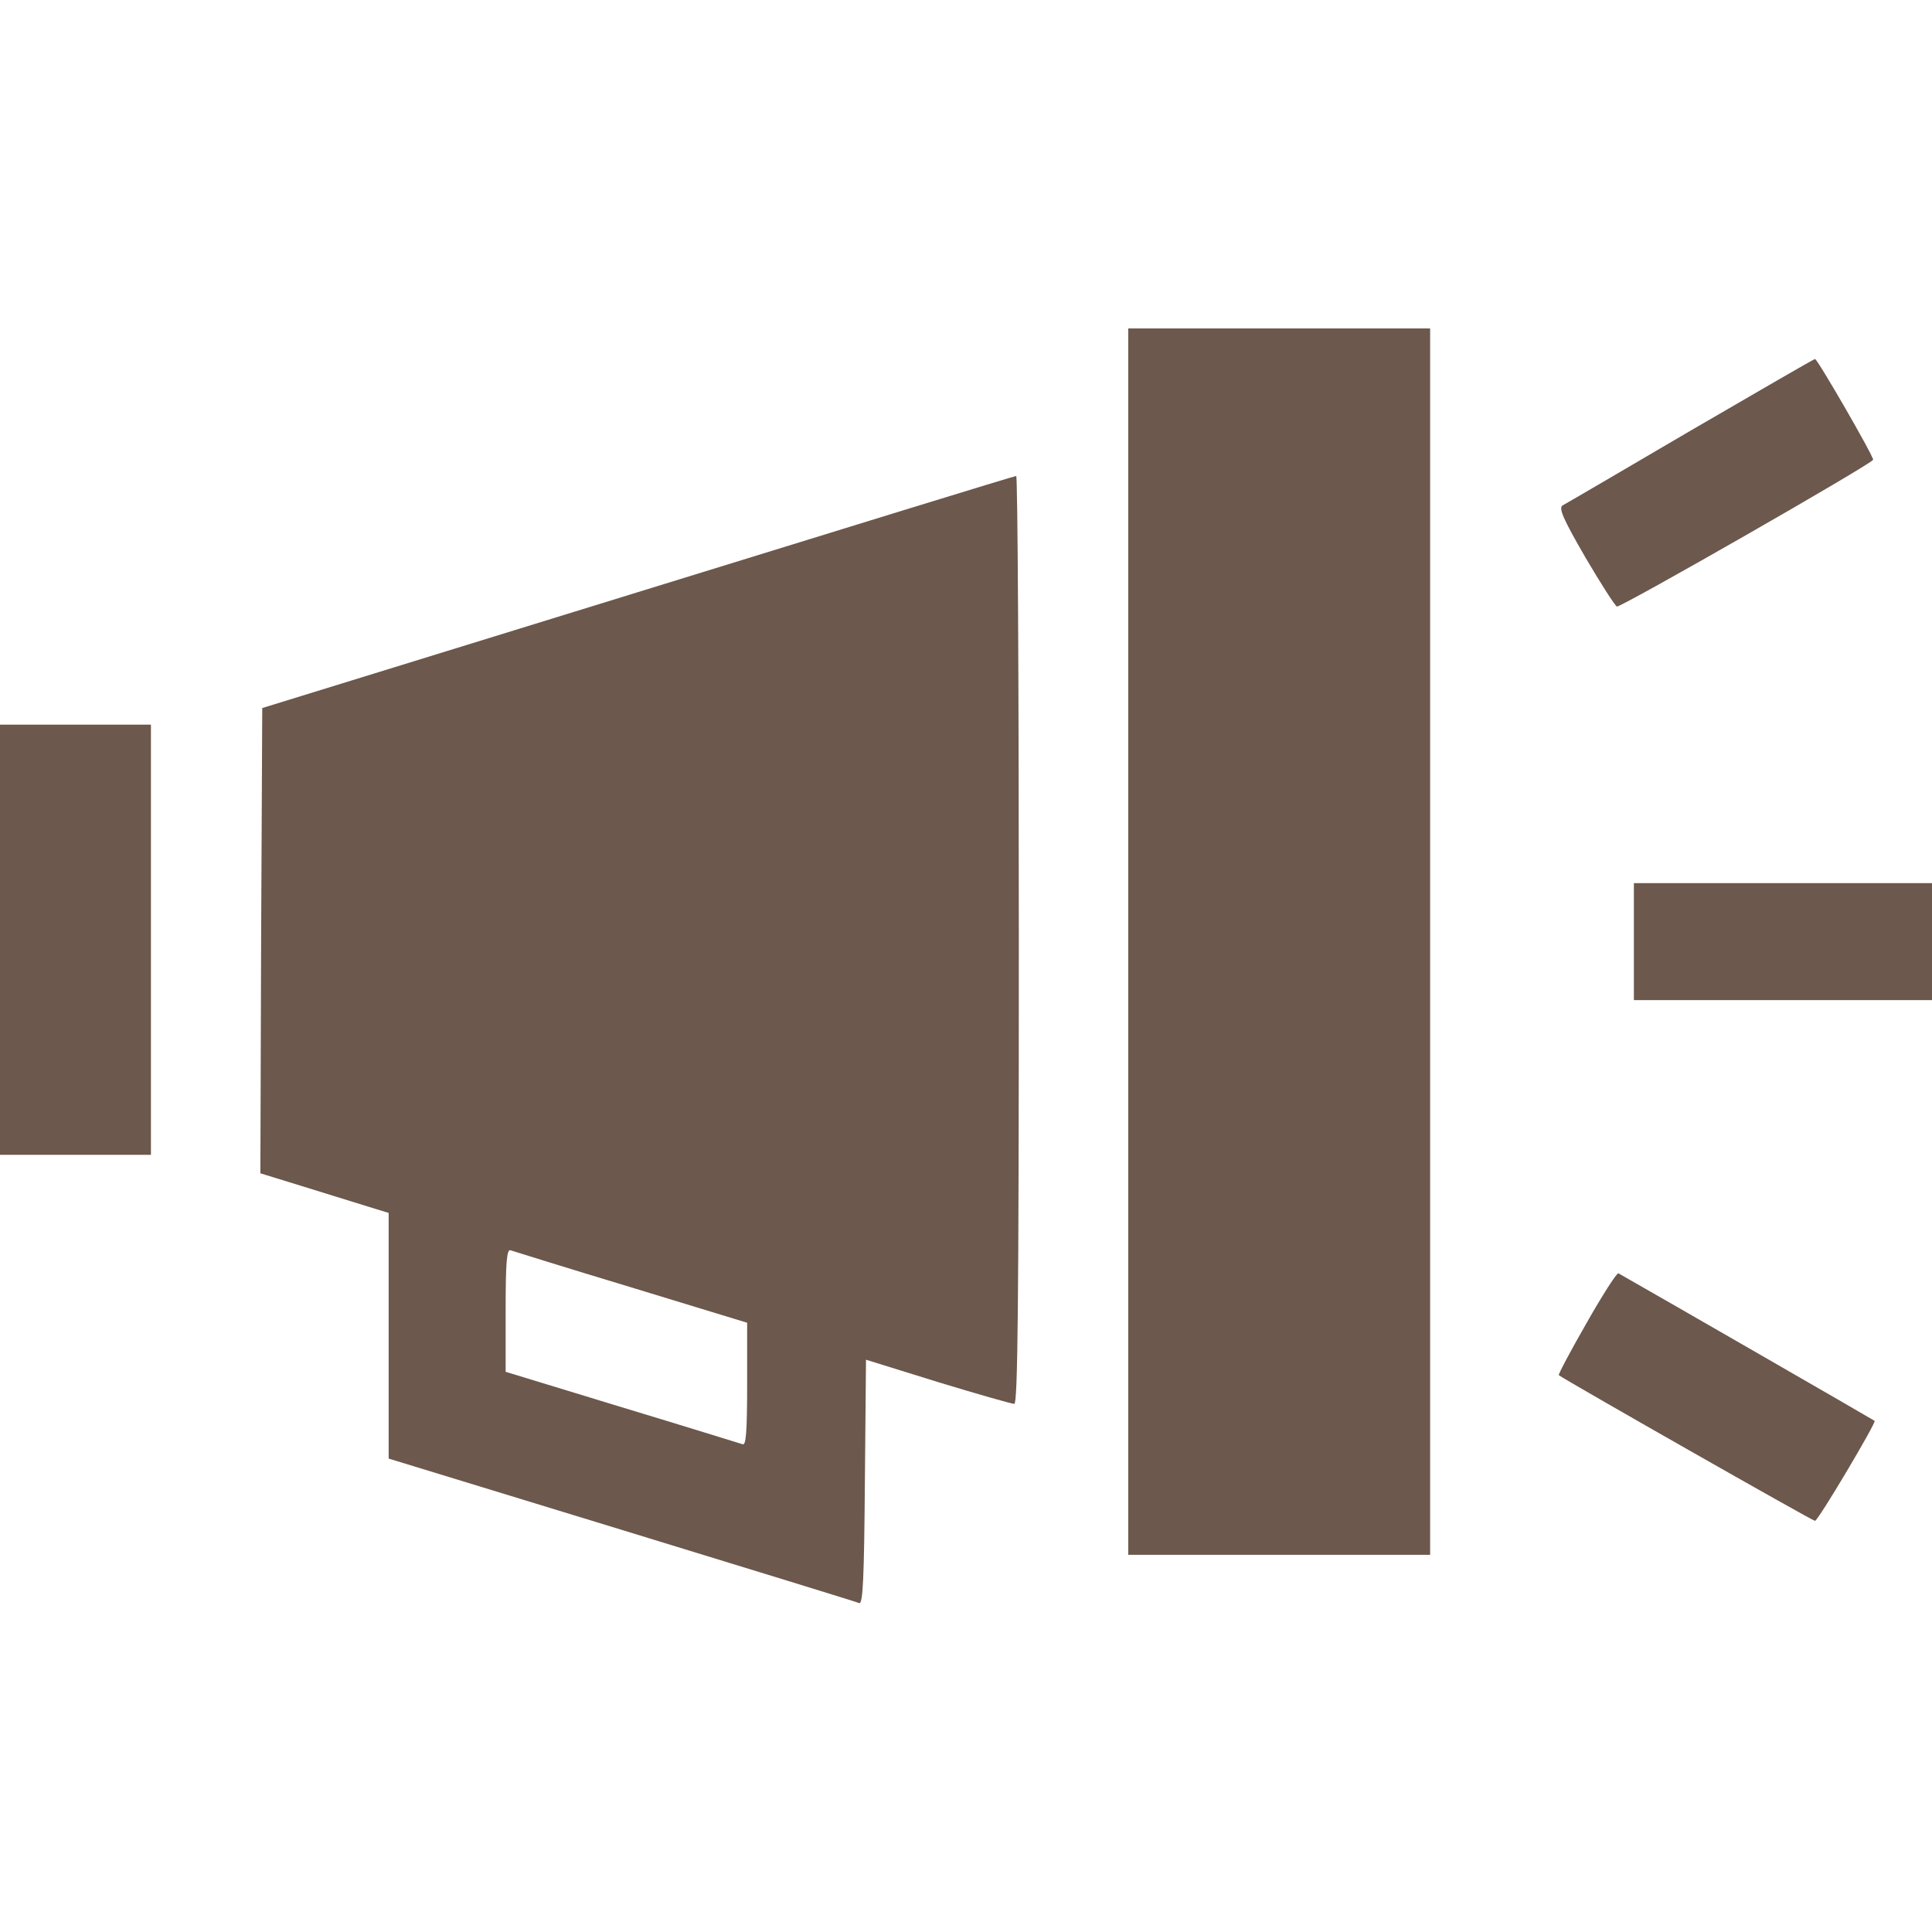 <svg width="100" height="100" viewBox="0 0 100 100" fill="none" xmlns="http://www.w3.org/2000/svg">
<path d="M58.398 80.477H74.023V17H58.398V80.477Z" fill="#6C584C"/>
<path d="M87.5 22.293C84.004 24.344 81.035 26.082 80.879 26.16C80.664 26.297 80.898 26.844 82.051 28.836C82.852 30.203 83.594 31.355 83.691 31.395C83.887 31.453 96.894 24.012 96.953 23.797C96.992 23.641 94.062 18.562 93.945 18.582C93.887 18.582 90.996 20.262 87.5 22.293Z" fill="#6C584C"/>
<path d="M33.008 30.652L13.574 36.648L13.516 48.68L13.477 60.73L15.762 61.434C17.031 61.824 18.535 62.293 19.102 62.469L20.117 62.781V75.496L32.188 79.188C38.809 81.219 44.355 82.918 44.473 82.977C44.668 83.035 44.727 81.648 44.766 76.727L44.824 70.379L48.535 71.531C50.586 72.156 52.363 72.664 52.5 72.664C52.676 72.664 52.734 67.723 52.734 48.641C52.734 35.418 52.676 24.617 52.598 24.637C52.5 24.637 43.691 27.352 33.008 30.652ZM32.656 66.629L38.672 68.465V71.648C38.672 74.129 38.613 74.832 38.438 74.754C38.301 74.715 35.488 73.836 32.188 72.84L26.172 71.004V67.801C26.172 65.34 26.23 64.637 26.426 64.715C26.543 64.754 29.355 65.633 32.656 66.629Z" fill="#6C584C"/>
<path d="M0 59.773H7.812V37.508H0V59.773Z" fill="#6C584C"/>
<path d="M84.57 51.766H100V45.711H84.57V51.766Z" fill="#6C584C"/>
<path d="M82.129 68.465C81.289 69.93 80.644 71.141 80.684 71.18C81.016 71.434 93.809 78.719 93.945 78.719C94.102 78.719 97.129 73.621 97.031 73.543C96.992 73.504 85.527 66.902 83.769 65.906C83.691 65.867 82.949 67.019 82.129 68.465Z" fill="#6C584C"/>
</svg>
